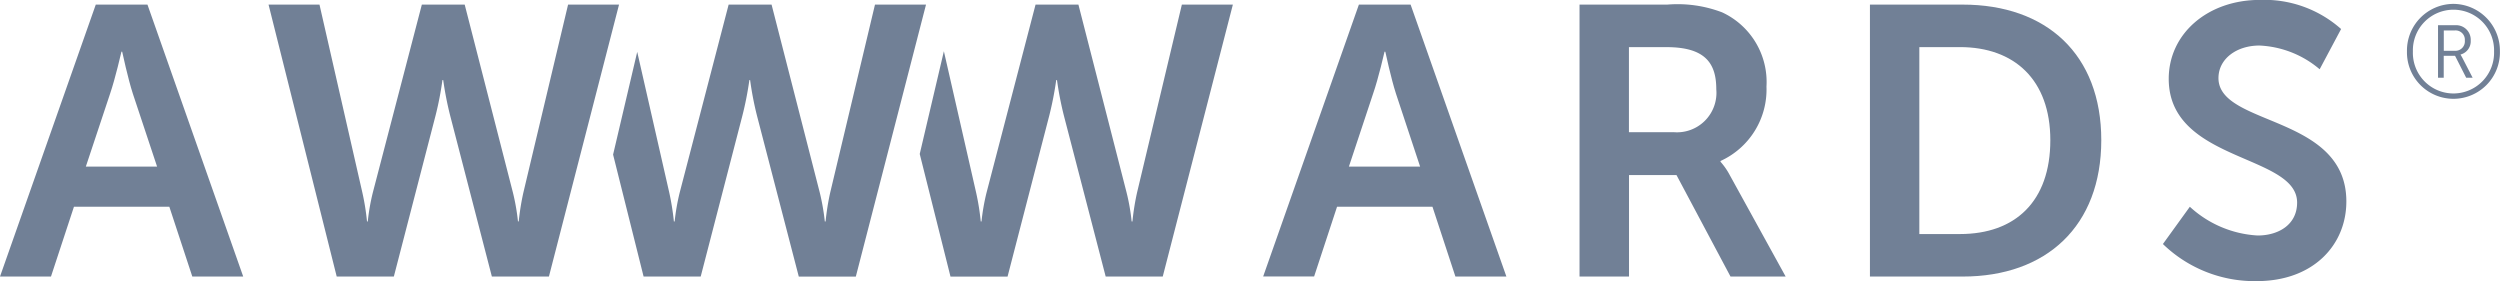 <svg xmlns="http://www.w3.org/2000/svg" width="149.937" height="16.866" viewBox="0 0 149.937 16.866"><g transform="translate(-164 -76)"><g transform="translate(164 76)"><path d="M85.912,12.4H80.189l-1.375,4.182H75.758L81.5.274h3.1l5.746,16.313H87.288ZM83.038,3.1s-.368,1.608-.689,2.526L80.9,9.992h4.271L83.726,5.627c-.3-.921-.642-2.526-.642-2.526Z" fill="#718096"></path><path d="M94.734.276h5.26a7.506,7.506,0,0,1,3.283.462,4.6,4.6,0,0,1,2.667,4.456,4.708,4.708,0,0,1-2.757,4.461V9.7a4.014,4.014,0,0,1,.554.8l3.354,6.087h-3.307l-3.241-6.088H97.7v6.087H94.732V.276Zm5.627,7.65a2.367,2.367,0,0,0,2.573-2.573c0-1.562-.665-2.526-2.986-2.526H97.695v5.1l2.666,0Z" fill="#718096"></path><path d="M112.149.276h5.561c5.031,0,8.314,2.987,8.314,8.131s-3.284,8.179-8.314,8.179h-5.561Zm5.4,13.761c3.309,0,5.419-1.952,5.419-5.63,0-3.628-2.163-5.582-5.419-5.582h-2.437V14.038Z" fill="#718096"></path><path d="M131.335,12.4a6.536,6.536,0,0,0,4.067,1.724c1.239,0,2.367-.641,2.367-1.974,0-2.921-7.7-2.416-7.7-7.422,0-2.712,2.343-4.733,5.467-4.733a6.932,6.932,0,0,1,4.871,1.746l-1.286,2.413a5.981,5.981,0,0,0-3.611-1.423c-1.375,0-2.458.8-2.458,1.952,0,2.9,7.67,2.183,7.67,7.4,0,2.6-1.972,4.777-5.375,4.777a7.9,7.9,0,0,1-5.627-2.225Z" fill="#718096"></path><path d="M52.477.276,49.789,11.56a14.445,14.445,0,0,0-.274,1.721h-.047a13.37,13.37,0,0,0-.3-1.721L46.275.276H43.7L40.762,11.56a12.814,12.814,0,0,0-.3,1.721h-.046a15.379,15.379,0,0,0-.275-1.721L38.217,3.111,36.77,9.272,38.6,16.587h3.424l2.5-9.649A19.866,19.866,0,0,0,44.944,4.8h.044A19.167,19.167,0,0,0,45.4,6.939l2.507,9.649h3.421L55.538.274l-3.061,0Z" fill="#718096"></path><path d="M70.882.276,68.192,11.56a14.654,14.654,0,0,0-.274,1.721H67.87a12.35,12.35,0,0,0-.3-1.721L64.678.276H62.107L59.166,11.56a12.565,12.565,0,0,0-.3,1.721H58.82a14.5,14.5,0,0,0-.275-1.721L56.609,3.073,55.161,9.234l1.845,7.355h3.422l2.5-9.649A20.026,20.026,0,0,0,63.347,4.8h.046a19.542,19.542,0,0,0,.414,2.137l2.506,9.649h3.422L73.941.276Z" fill="#718096"></path><path d="M10.156,12.4H4.435L3.057,16.587H0L5.744.276h3.1l5.743,16.311H11.534ZM7.284,3.1S6.915,4.709,6.6,5.627L5.148,9.992H9.421L7.971,5.629c-.3-.92-.643-2.528-.643-2.528Z" fill="#718096"></path><path d="M30.765,11.559a12.748,12.748,0,0,1,.3,1.721h.046a14.771,14.771,0,0,1,.276-1.721L34.071.274h3.056L32.921,16.587H29.5L27,6.938A19.99,19.99,0,0,1,26.581,4.8h-.046a19.053,19.053,0,0,1-.414,2.136l-2.5,9.649H20.194L16.106.276h3.055L21.735,11.56a14.262,14.262,0,0,1,.276,1.721h.046a12.7,12.7,0,0,1,.3-1.721L25.3.276h2.57Z" fill="#718096"></path><path d="M147.132.233a2.811,2.811,0,0,1,2.8,2.852,2.788,2.788,0,1,1-5.575,0A2.8,2.8,0,0,1,147.132.233Zm0,5.373a2.444,2.444,0,0,0,2.449-2.519,2.435,2.435,0,1,0-4.868,0A2.434,2.434,0,0,0,147.132,5.605Zm-.91-4.094h1.045a.872.872,0,0,1,.914.915.82.82,0,0,1-.607.842v.015s.028.041.1.174l.622,1.205h-.387l-.669-1.317h-.678V4.663h-.342l0-3.152Zm1.006,1.534a.566.566,0,0,0,.6-.62.557.557,0,0,0-.6-.6h-.662V3.045Z" fill="#718096"></path></g></g></svg>